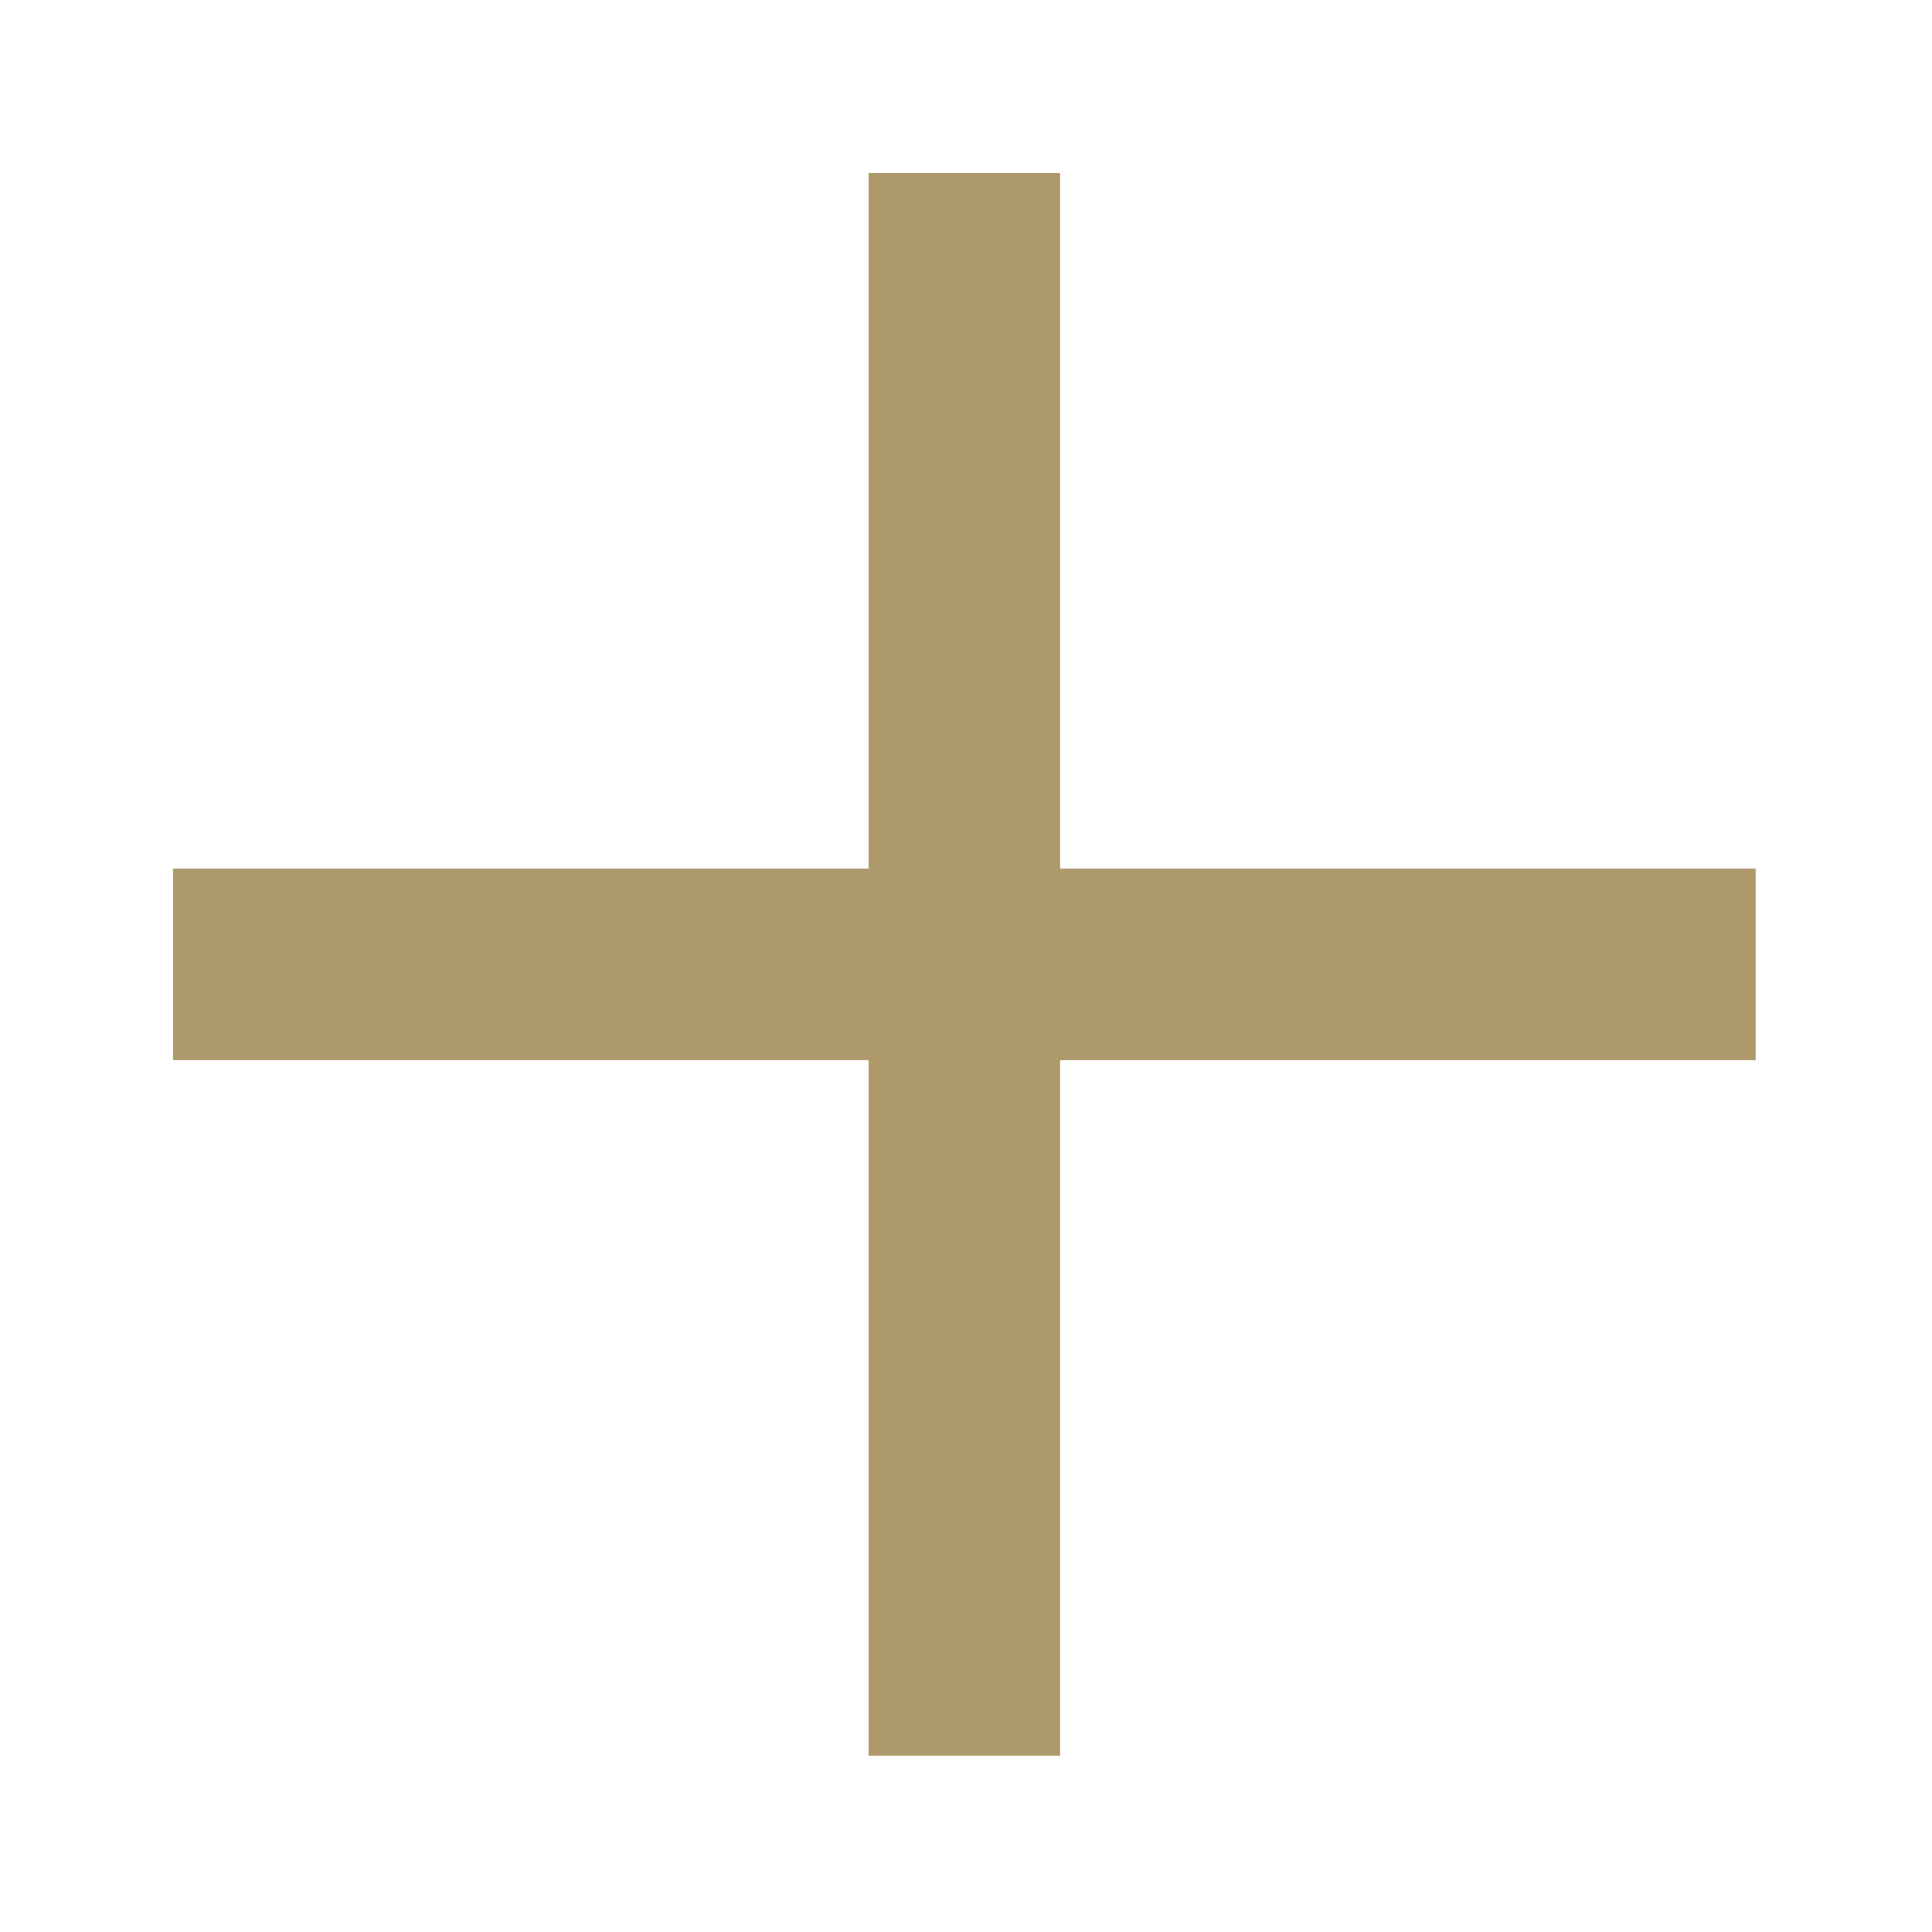 <?xml version="1.0" encoding="UTF-8" standalone="no"?>
<!DOCTYPE svg PUBLIC "-//W3C//DTD SVG 1.1//EN" "http://www.w3.org/Graphics/SVG/1.1/DTD/svg11.dtd">
<svg width="100%" height="100%" viewBox="0 0 503 503" version="1.1" xmlns="http://www.w3.org/2000/svg" xmlns:xlink="http://www.w3.org/1999/xlink" xml:space="preserve" xmlns:serif="http://www.serif.com/" style="fill-rule:evenodd;clip-rule:evenodd;stroke-miterlimit:1.5;">
    <g transform="matrix(1,0,0,1,-570.931,-126.931)">
        <g transform="matrix(1,0,0,1,83,5.68434e-14)">
            <path d="M739,172L739,584" style="fill:none;stroke:rgb(173,153,105);stroke-width:50px;"/>
        </g>
        <g transform="matrix(-1.83697e-16,1,-1,-1.83697e-16,1200,-361)">
            <path d="M739,172L739,584" style="fill:none;stroke:rgb(173,153,105);stroke-width:50px;"/>
        </g>
    </g>
</svg>
